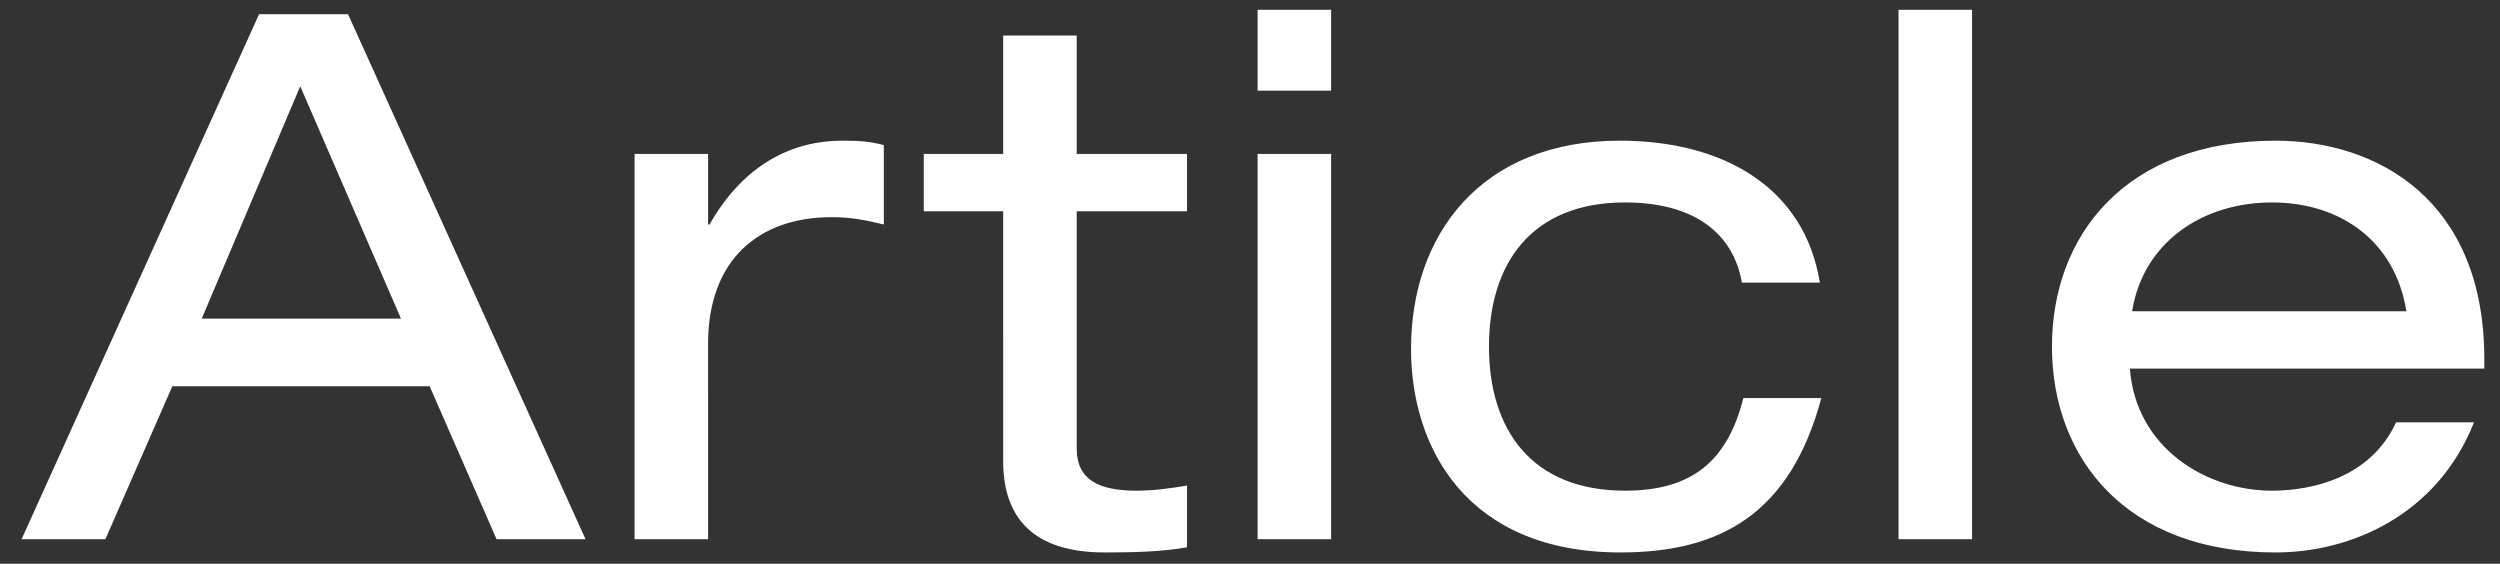 <svg xmlns="http://www.w3.org/2000/svg" viewBox="0 0 102 23"><rect x="0" y="0" width="102" height="23" fill="#333333" stroke="none"/><path d="m16.36 13-4.11-9.48L8.23 13h8.13Zm3.9 9-2.73-6.24H7.03L4.3 22H.88L10.57.58h3.63L23.89 22h-3.63Zm5.63 0V6.28h3v2.88h.06c1.41-2.49 3.42-3.42 5.4-3.42.75 0 1.14.03 1.71.18v3.24c-.75-.18-1.32-.3-2.13-.3-2.97 0-5.04 1.74-5.04 5.16V22h-3ZM40.93 6.28V1.45h3v4.83h4.5v2.34h-4.5v9.69c0 1.26.9 1.71 2.43 1.71.69 0 1.38-.09 2.07-.21v2.52c-1.02.18-2.13.21-3.36.21-2.94 0-4.14-1.44-4.14-3.72V8.62h-3.24V6.28h3.24ZM51.31 22V6.28h3V22h-3Zm0-18.3V.4h3v3.3h-3Zm19.82 12.54h3.18c-1.26 4.71-4.11 6.3-8.19 6.3-6.24 0-8.55-4.23-8.55-8.31 0-4.65 2.85-8.49 8.52-8.49 4.2 0 7.53 1.89 8.16 5.79h-3.18c-.36-2.04-1.98-3.27-4.77-3.27-3.84 0-5.55 2.52-5.55 5.88s1.71 5.88 5.55 5.88c2.7 0 4.17-1.17 4.83-3.78ZM77.46 22V.4h3V22h-3Zm23.9-6.96H86.9c.24 3.24 3.12 4.98 5.79 4.98 1.71 0 4.05-.57 5.07-2.79h3.18c-1.5 3.78-5.01 5.31-8.1 5.31-6.12 0-9.12-3.87-9.12-8.4s3-8.4 9.12-8.4c4.14 0 8.52 2.4 8.52 8.91v.39ZM86.99 12.7h11.19c-.45-2.85-2.67-4.44-5.49-4.44s-5.25 1.62-5.7 4.44Z" style="fill:#fff"/></svg>